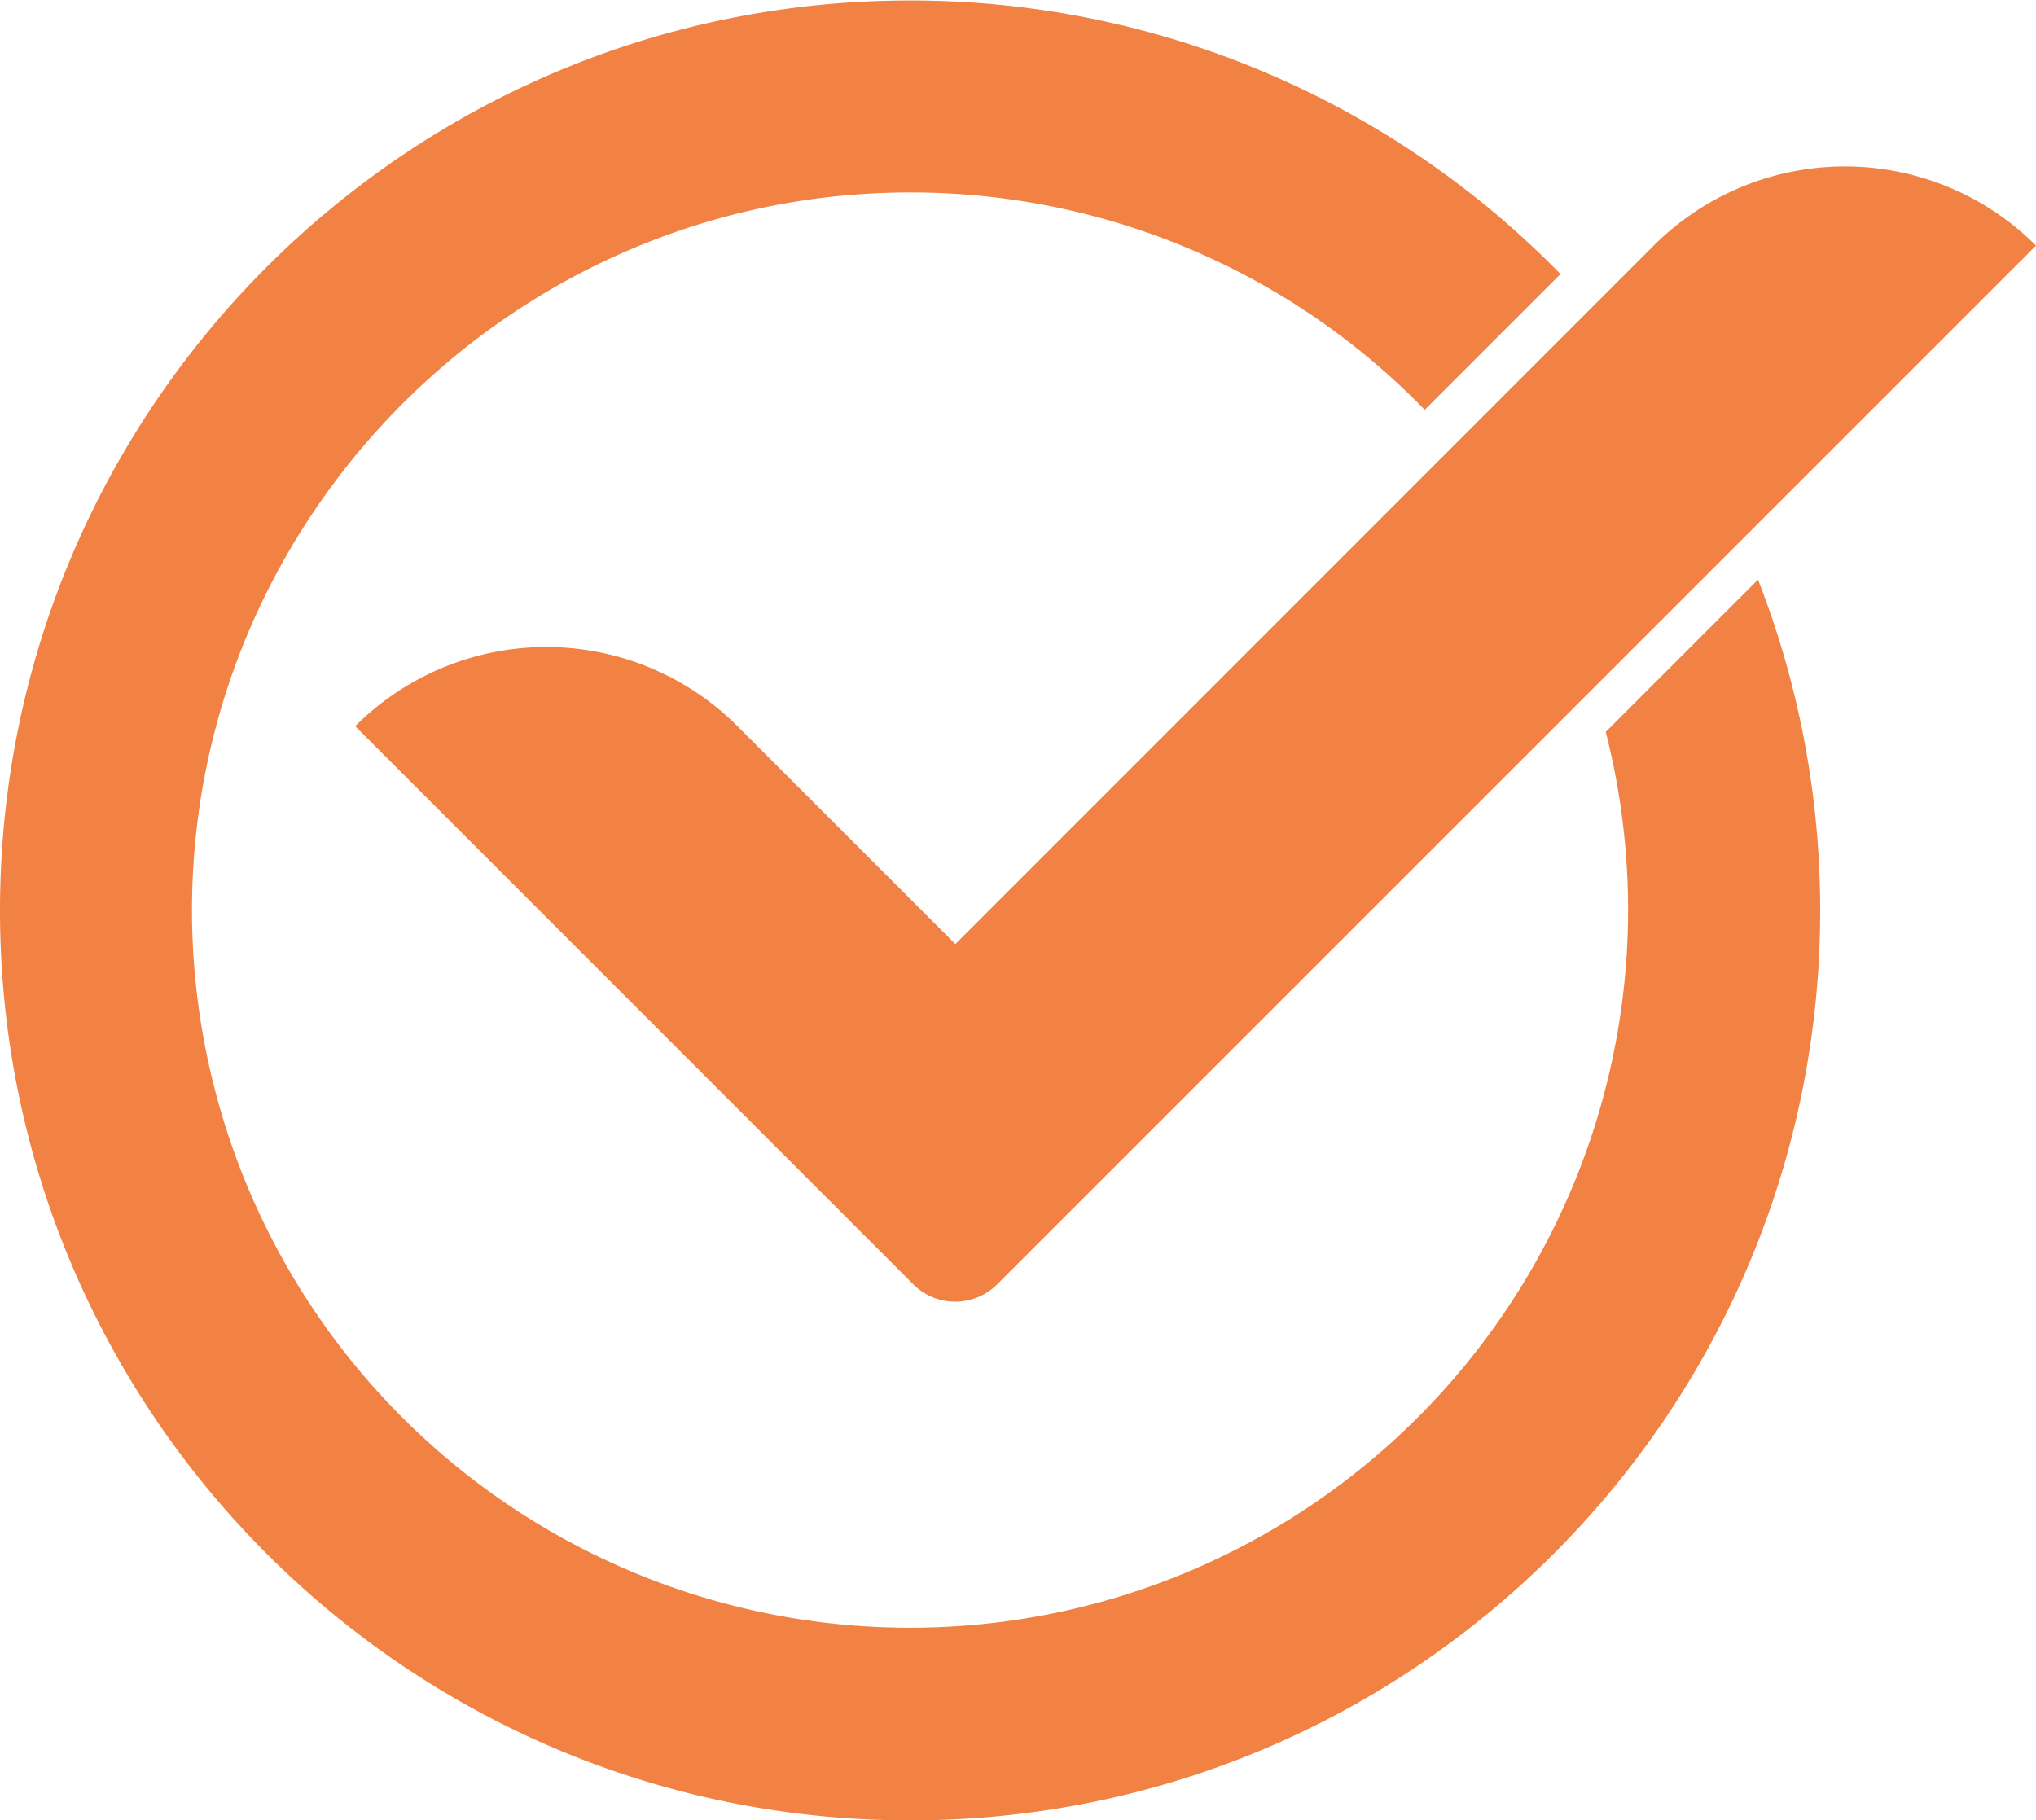 <?xml version="1.0" encoding="UTF-8" standalone="no"?><svg xmlns="http://www.w3.org/2000/svg" xmlns:xlink="http://www.w3.org/1999/xlink" data-name="Layer 1" fill="#000000" height="447" preserveAspectRatio="xMidYMid meet" version="1" viewBox="0.0 26.4 500.0 447.0" width="500" zoomAndPan="magnify"><g id="change1_1"><path d="M447,250c0,123.43-100.06,223.49-223.49,223.49S0,373.3,0,250,100.05,26.52,223.48,26.52A222.79,222.79,0,0,1,383.22,93.71l-33.34,33.34A175.76,175.76,0,0,0,224.55,73.67c-96.86-.58-176.67,78.09-177.4,175a176.34,176.34,0,1,0,347.18-42.51l37.4-37.4A222.84,222.84,0,0,1,447,250Zm-212.38,8.26-53.51-53.51a66.38,66.38,0,0,0-93.87,0h0L187.65,305.19l36.65,36.65a14.56,14.56,0,0,0,20.58,0l36.65-36.65L500,86.72h0a66.39,66.39,0,0,0-93.88,0Z" fill="#f18243"/></g></svg>